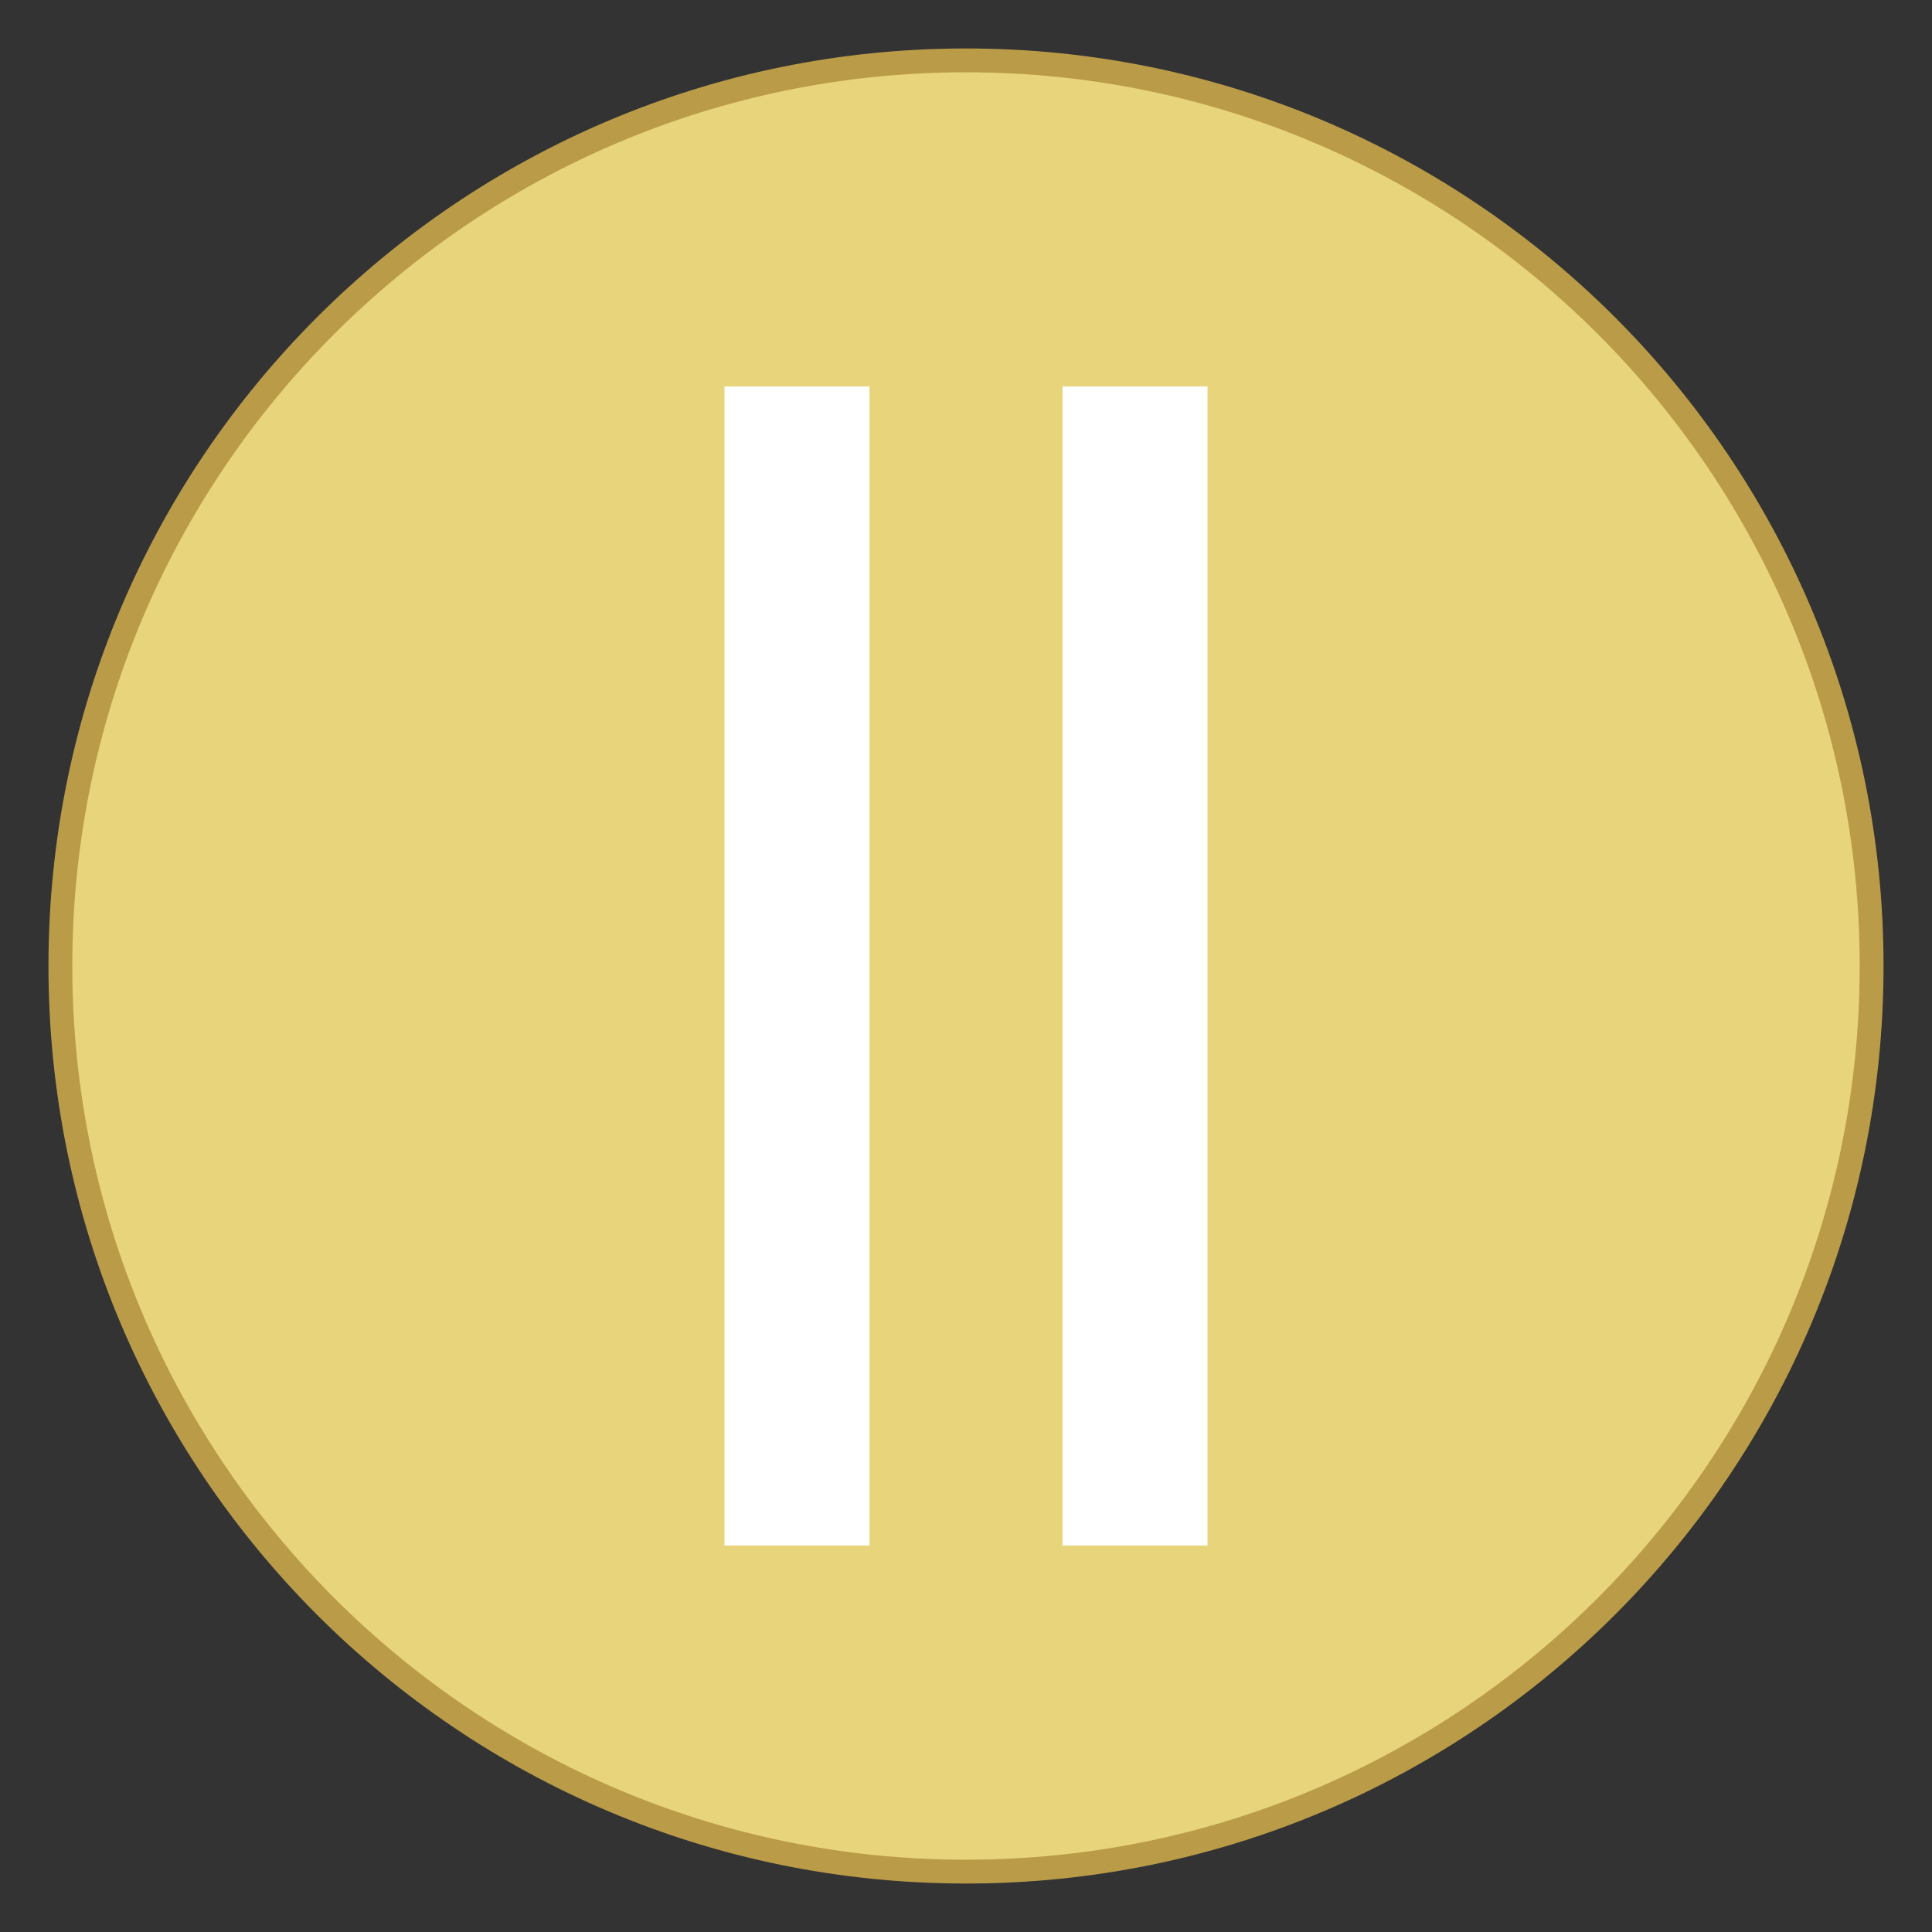 <?xml version="1.0" encoding="UTF-8"?>
<svg xmlns="http://www.w3.org/2000/svg" xmlns:xlink="http://www.w3.org/1999/xlink" width="24pt" height="24pt" viewBox="0 0 24 24" version="1.1">
<rect x="0" y="0" width="24" height="24" fill="#333333" stroke="none"/>
<g id="surface4679">
<path style=" stroke:none;fill-rule:nonzero;fill:rgb(90.98%,83.137%,48.235%);fill-opacity:1;" d="M 12 23.25 C 5.785 23.25 0.75 18.215 0.75 12 C 0.75 5.785 5.785 0.75 12 0.75 C 18.215 0.75 23.25 5.785 23.25 12 C 23.242 18.211 18.211 23.242 12 23.25 Z M 12 23.25 "/>
<path style=" stroke:none;fill-rule:nonzero;fill:rgb(72.941%,60.784%,28.235%);fill-opacity:1;" d="M 12 0.898 C 18.129 0.898 23.102 5.871 23.102 12 C 23.102 18.129 18.129 23.102 12 23.102 C 5.871 23.102 0.898 18.129 0.898 12 C 0.898 5.871 5.871 0.898 12 0.898 M 12 0.602 C 5.703 0.602 0.602 5.703 0.602 12 C 0.602 18.297 5.703 23.398 12 23.398 C 18.297 23.398 23.398 18.297 23.398 12 C 23.398 5.703 18.297 0.602 12 0.602 Z M 12 0.602 "/>
<path style=" stroke:none;fill-rule:nonzero;fill:rgb(100%,100%,100%);fill-opacity:1;" d="M 9 4.801 L 10.801 4.801 L 10.801 19.199 L 9 19.199 Z M 13.199 4.801 L 15 4.801 L 15 19.199 L 13.199 19.199 Z M 13.199 4.801 "/>
</g>
</svg>
